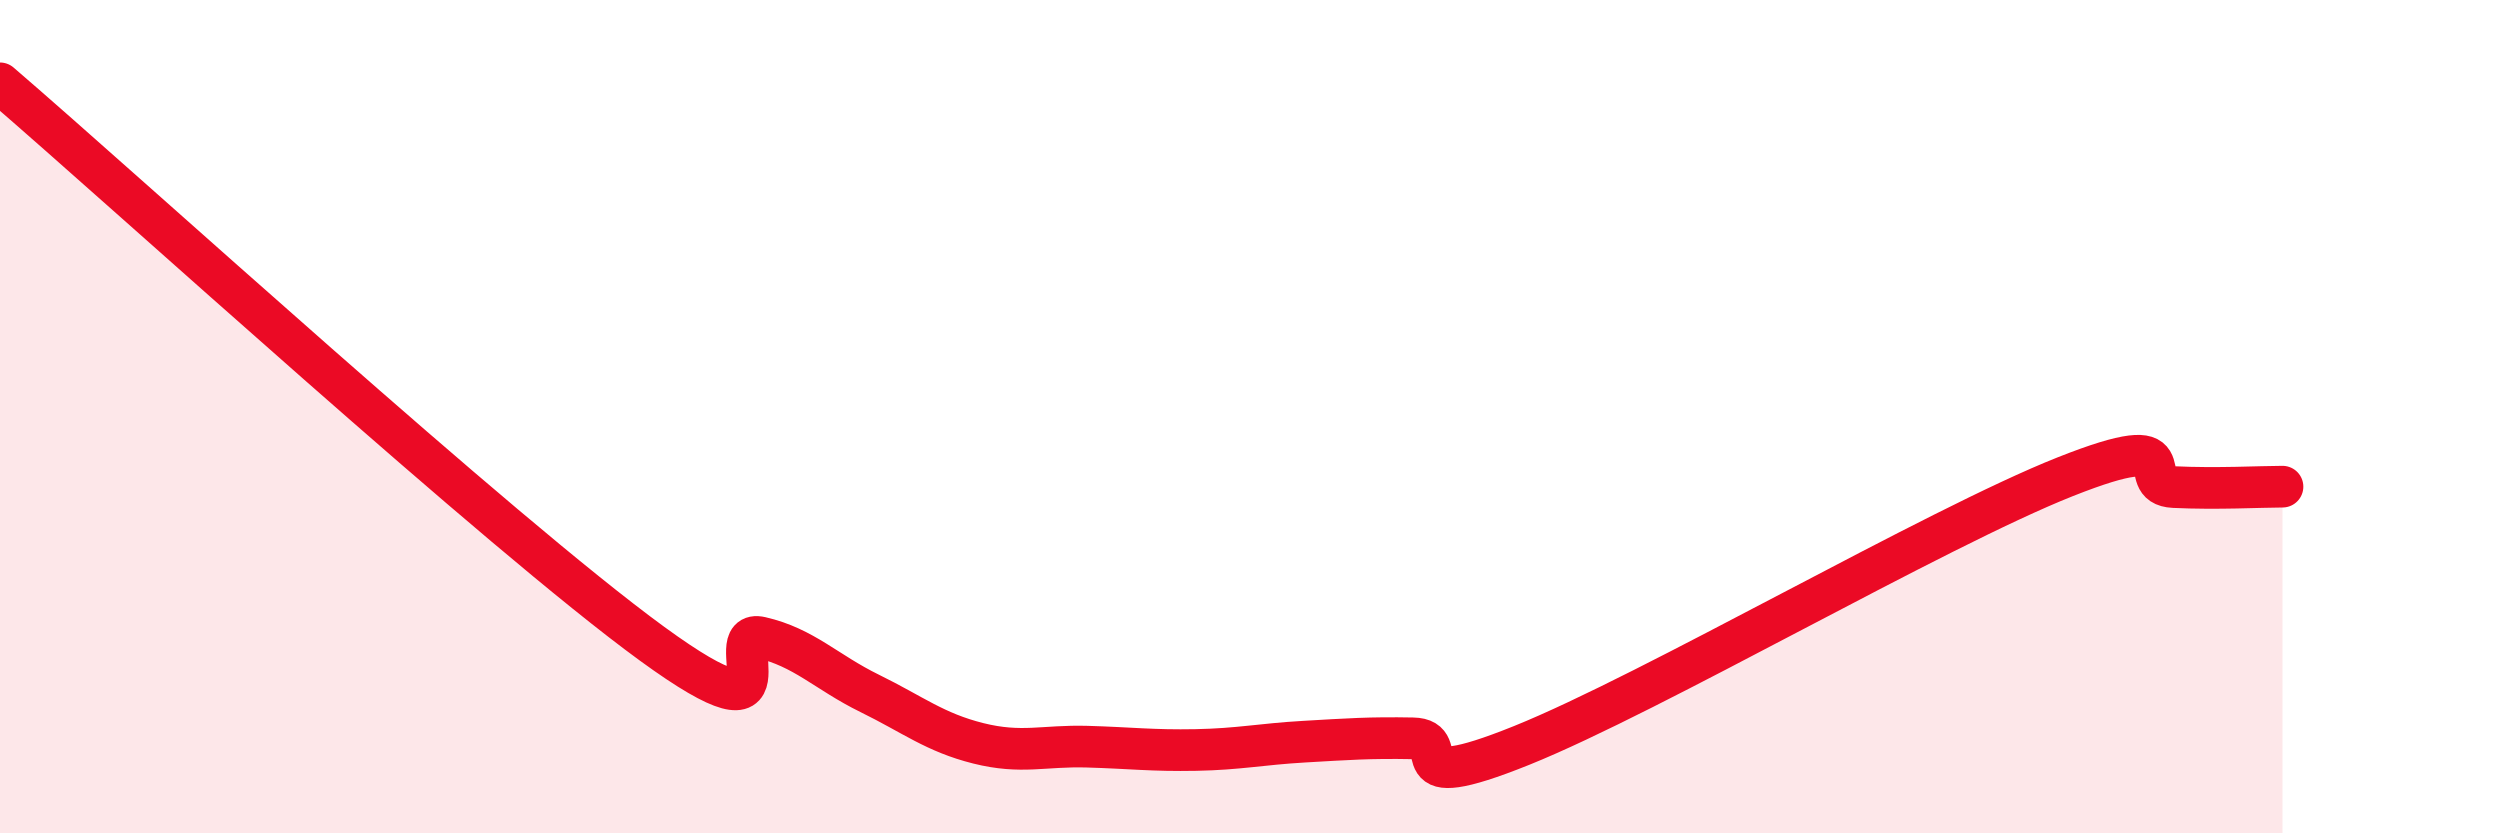 
    <svg width="60" height="20" viewBox="0 0 60 20" xmlns="http://www.w3.org/2000/svg">
      <path
        d="M 0,2 C 3.13,4.69 12,12.79 15.65,15.45 C 19.3,18.11 17.22,15.06 18.26,15.3 C 19.3,15.54 19.83,16.13 20.87,16.64 C 21.91,17.15 22.44,17.58 23.48,17.84 C 24.52,18.1 25.05,17.89 26.09,17.92 C 27.13,17.95 27.66,18.02 28.7,18 C 29.74,17.98 30.26,17.86 31.3,17.8 C 32.34,17.74 32.87,17.7 33.91,17.72 C 34.95,17.74 33.39,19.15 36.52,17.89 C 39.65,16.63 46.44,12.68 49.57,11.44 C 52.7,10.2 51.13,11.64 52.17,11.69 C 53.21,11.74 54.26,11.68 54.78,11.68L54.78 20L0 20Z"
        fill="#EB0A25"
        opacity="0.1"
        stroke-linecap="round"
        stroke-linejoin="round"
      />
      <path
        d="M 0,2 C 3.13,4.69 12,12.79 15.65,15.45 C 19.3,18.11 17.22,15.06 18.26,15.3 C 19.3,15.54 19.83,16.13 20.87,16.64 C 21.91,17.15 22.44,17.58 23.48,17.84 C 24.52,18.1 25.05,17.89 26.09,17.92 C 27.13,17.95 27.66,18.02 28.7,18 C 29.74,17.98 30.26,17.86 31.3,17.8 C 32.34,17.74 32.87,17.7 33.91,17.72 C 34.95,17.74 33.39,19.15 36.52,17.89 C 39.65,16.63 46.44,12.68 49.57,11.44 C 52.7,10.2 51.13,11.64 52.17,11.69 C 53.21,11.74 54.26,11.68 54.78,11.68"
        stroke="#EB0A25"
        stroke-width="1"
        fill="none"
        stroke-linecap="round"
        stroke-linejoin="round"
      />
    </svg>
  